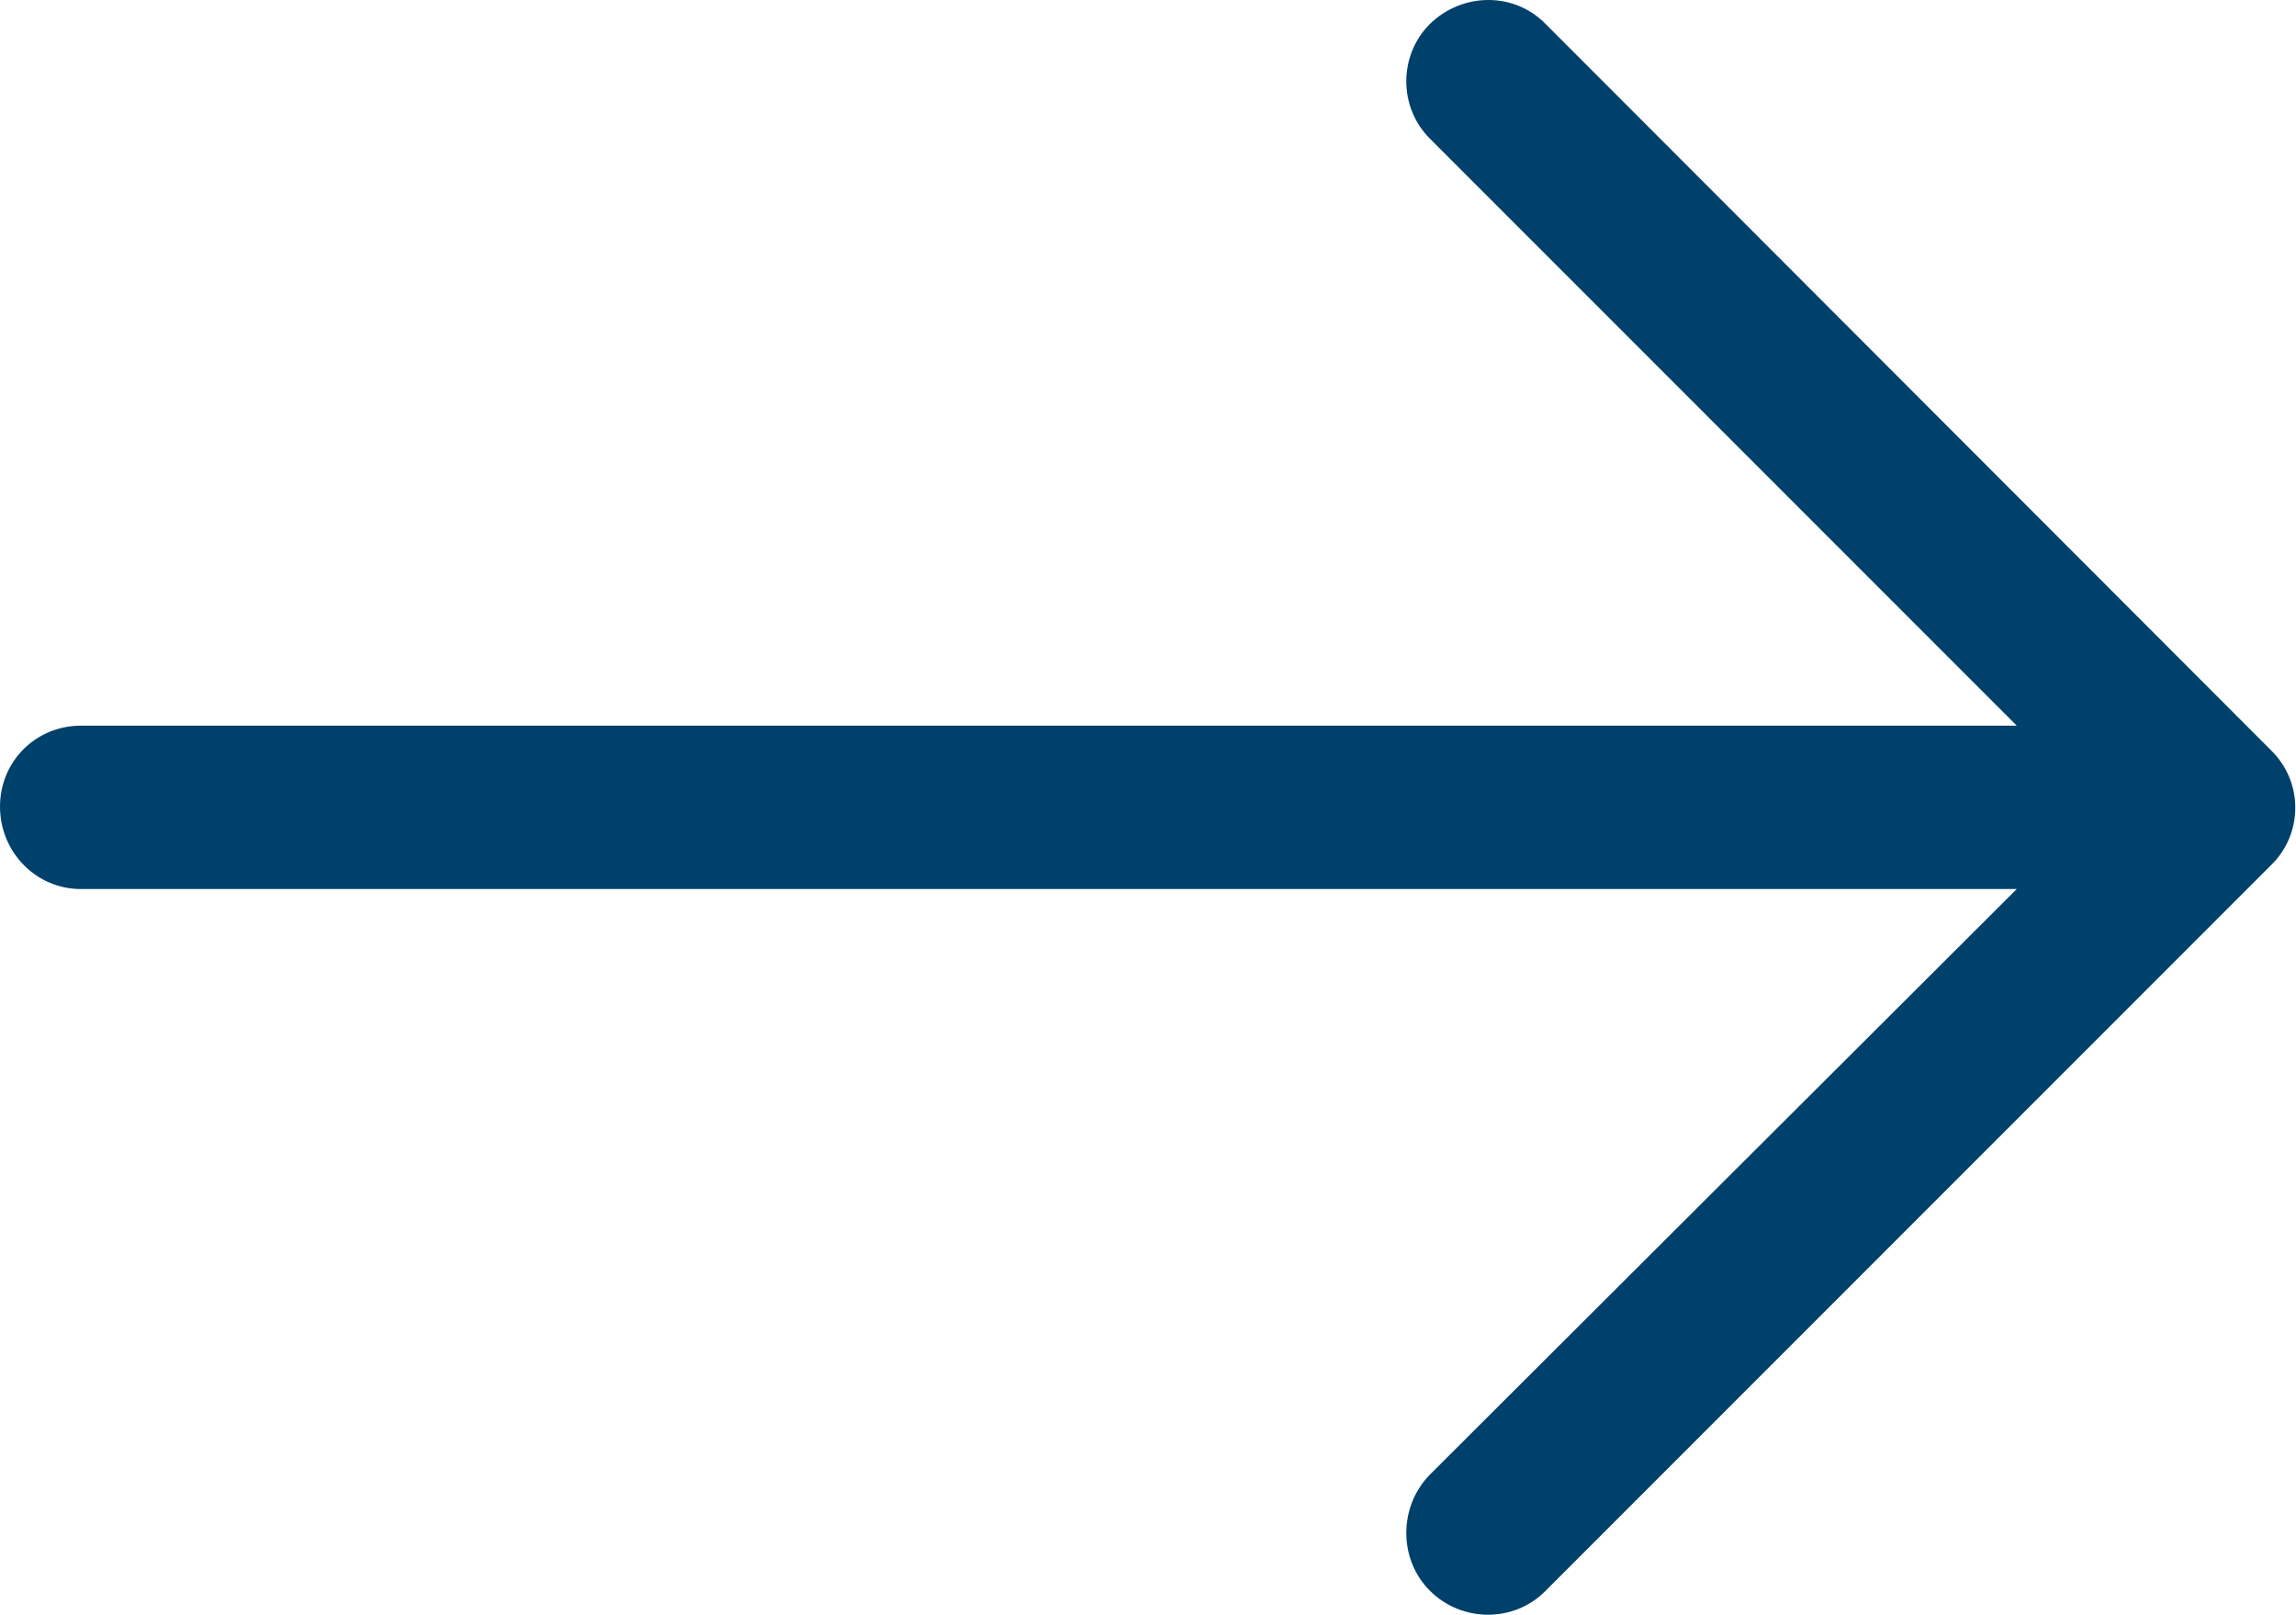 <!-- Generator: Adobe Illustrator 24.1.0, SVG Export Plug-In  -->
<svg version="1.1" xmlns="http://www.w3.org/2000/svg" xmlns:xlink="http://www.w3.org/1999/xlink" x="0px" y="0px" width="31.49px"
	 height="22.14px" viewBox="0 0 31.49 22.14" style="enable-background:new 0 0 31.49 22.14;" xml:space="preserve">
<style type="text/css">
	.st0{fill:#00416B;}
</style>
<defs>
</defs>
<path class="st0" d="M21.2,0.33c-0.43-0.44-1.14-0.44-1.59,0c-0.43,0.43-0.43,1.14,0,1.57l8.05,8.05H1.11C0.49,9.95,0,10.44,0,11.06
	s0.49,1.13,1.11,1.13h26.55l-8.05,8.03c-0.43,0.44-0.43,1.16,0,1.59c0.44,0.44,1.16,0.44,1.59,0l9.95-9.95
	c0.44-0.43,0.44-1.14,0-1.57L21.2,0.33z"/>
</svg>
